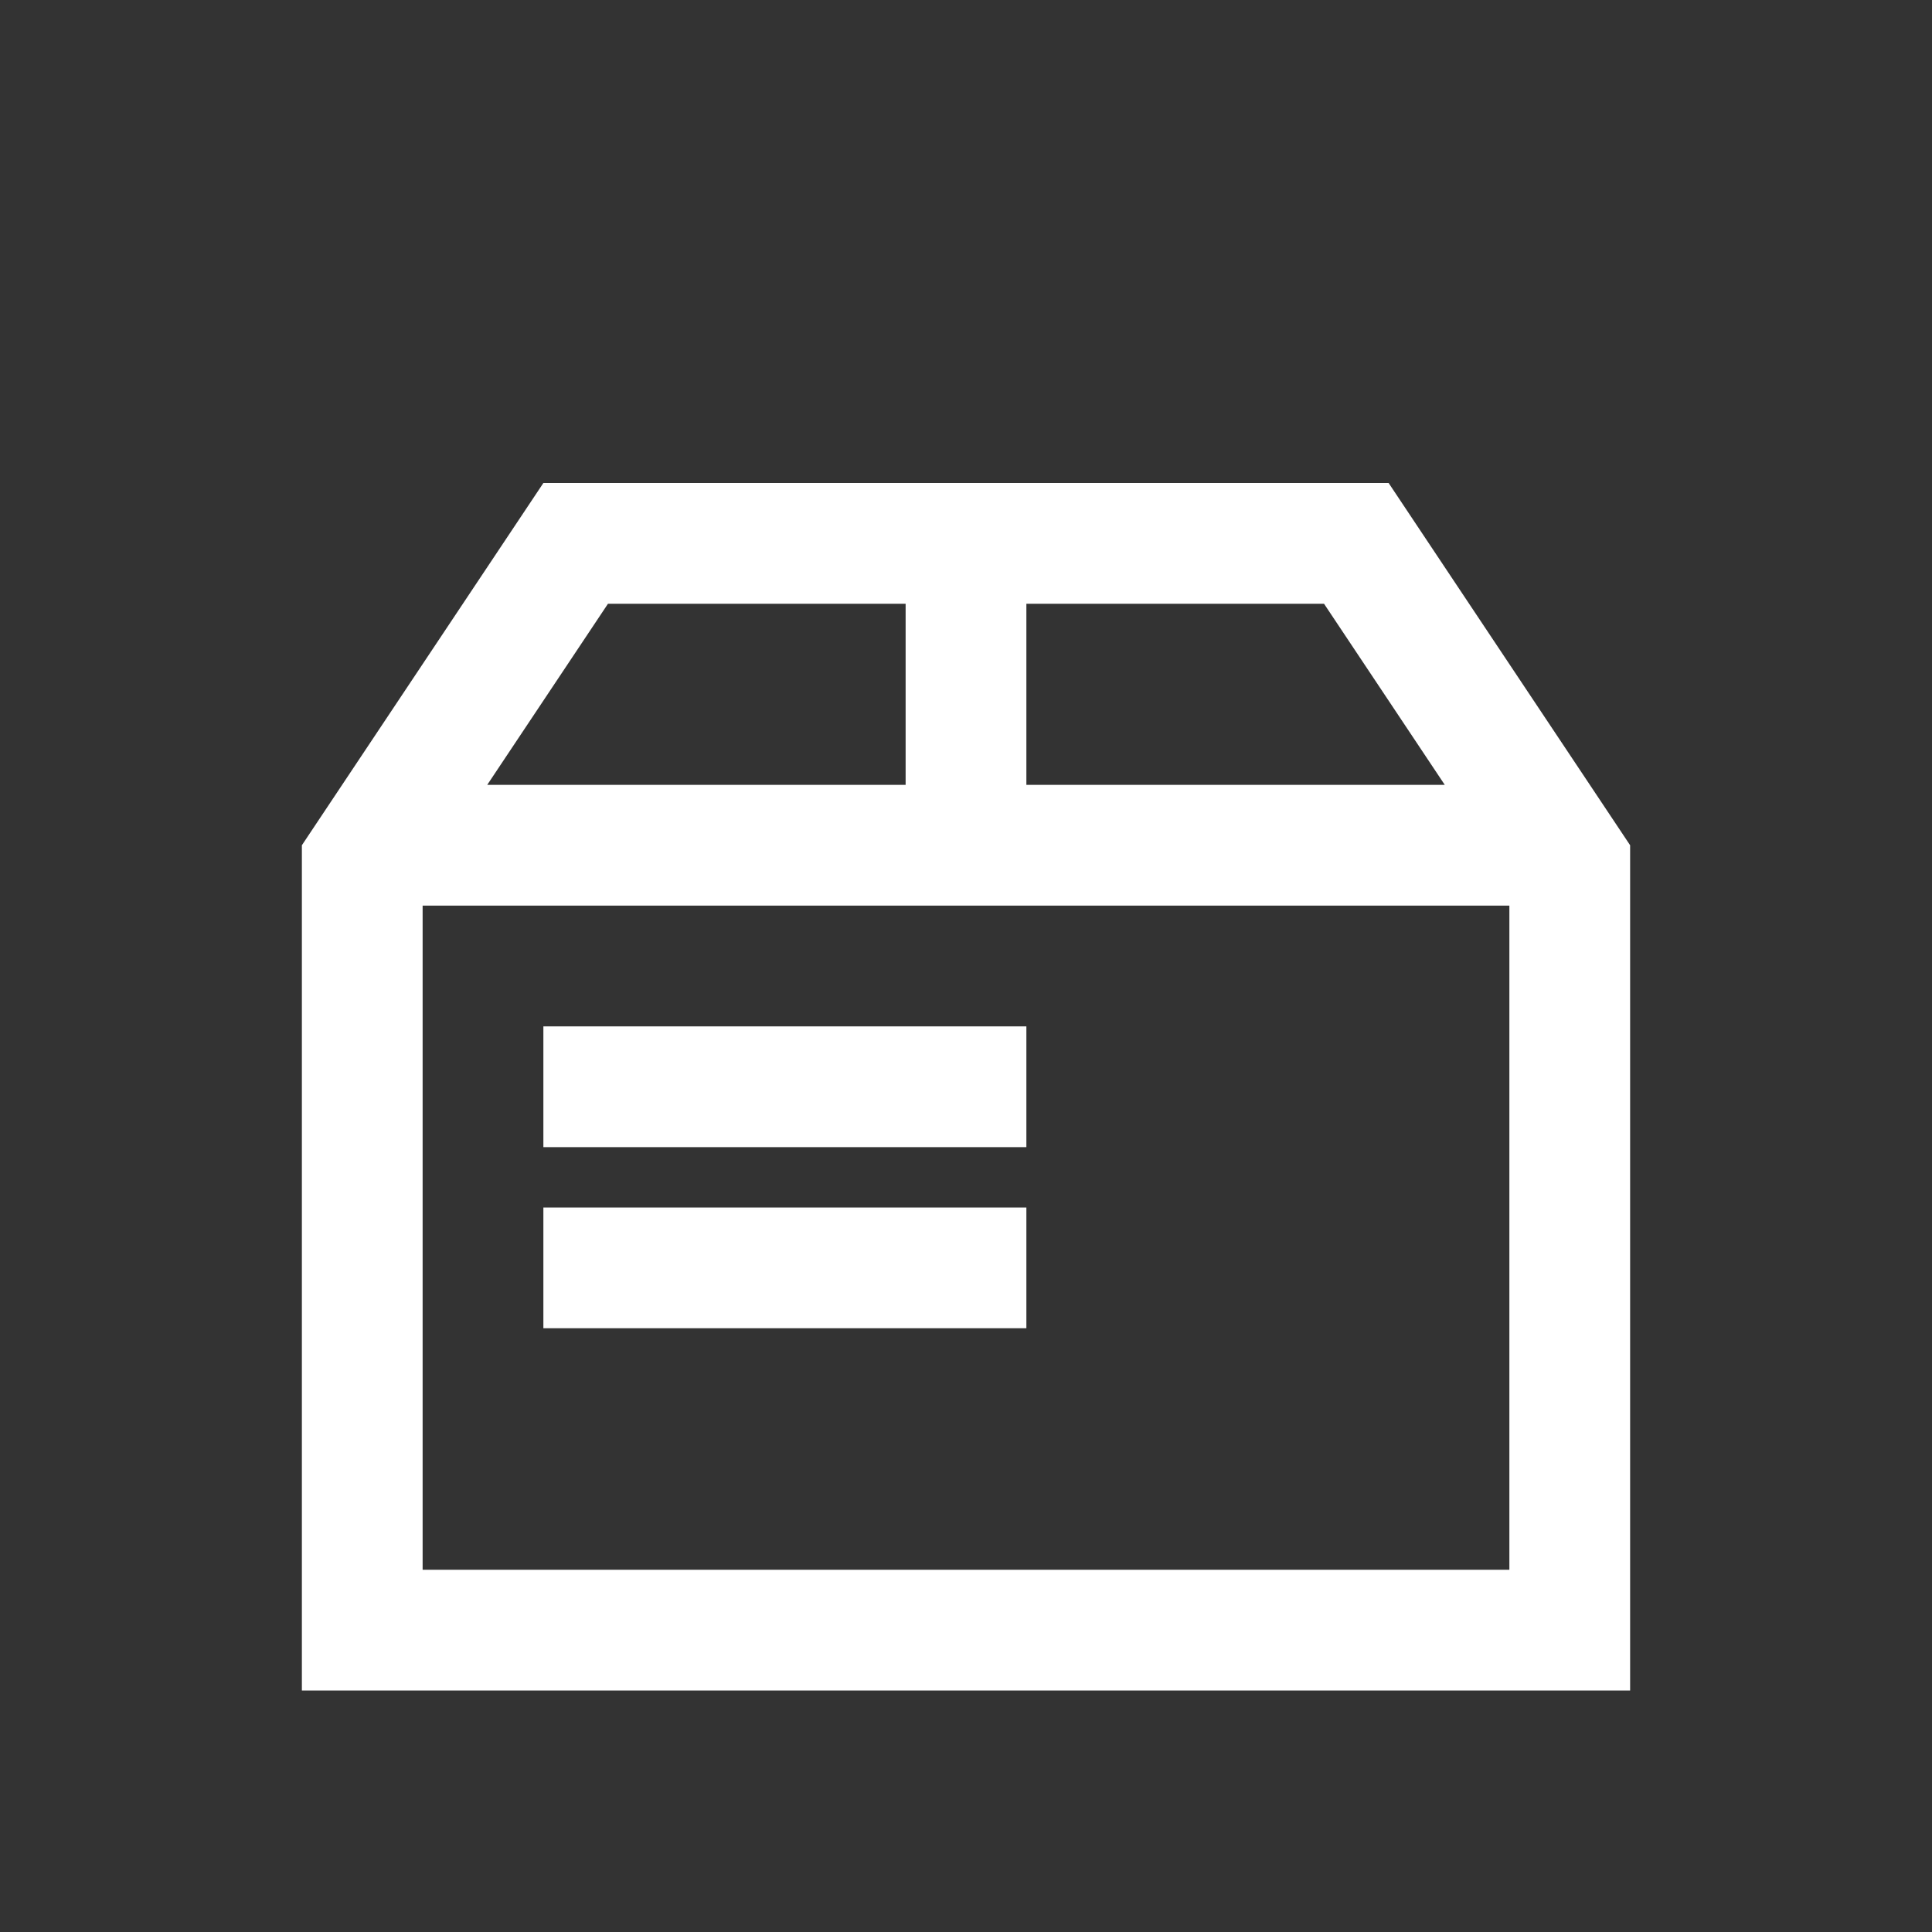 <svg width="128" height="128" viewBox="0 0 128 128" fill="none" xmlns="http://www.w3.org/2000/svg">
<rect x="0" y="0" width="128" height="128" fill="#333333" stroke="none"/>
<path d="M92 32H36L20 56V112H108V56L92 32ZM95.72 52H68V40H87.72L95.72 52ZM40.28 40H60V52H32.28L40.28 40ZM28 104V60H100V104H28ZM36 68H68V76H36V68ZM36 80H68V88H36V80Z" fill="white"/>
</svg>

